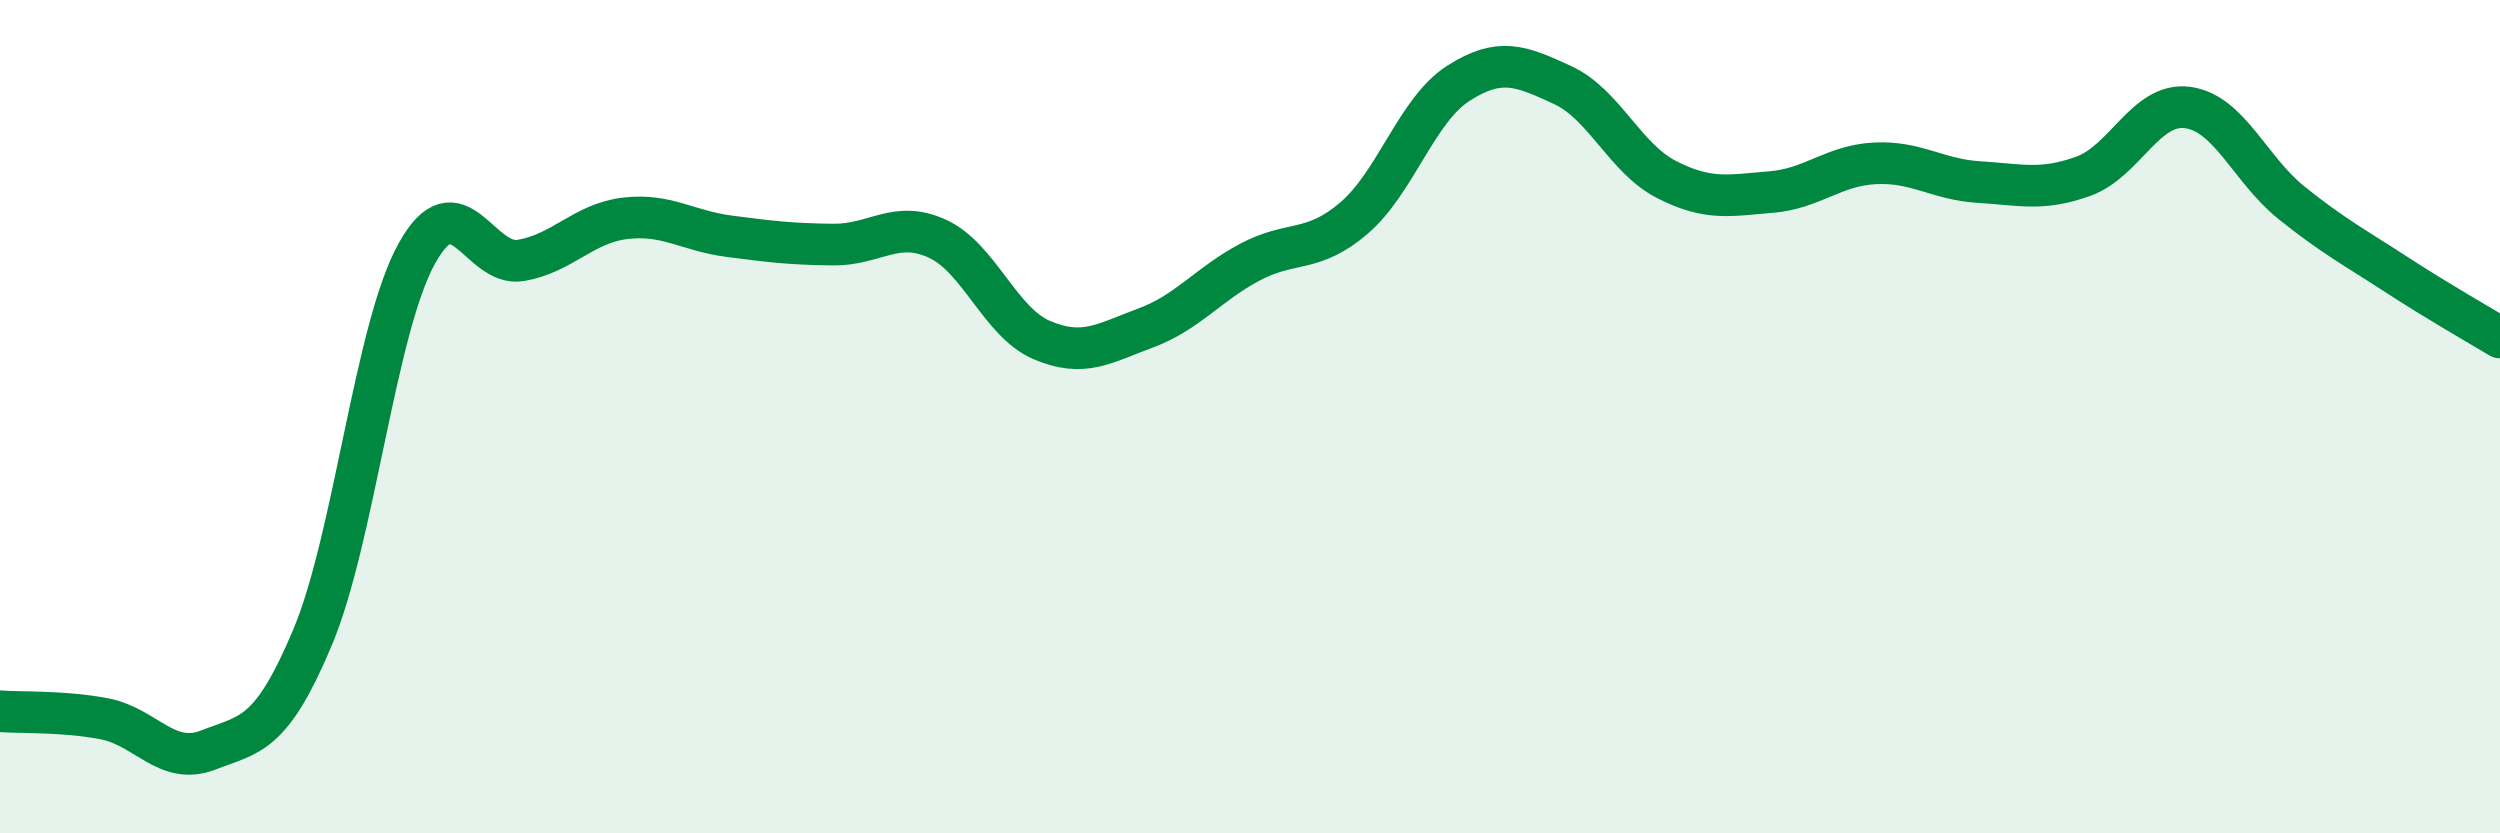 
    <svg width="60" height="20" viewBox="0 0 60 20" xmlns="http://www.w3.org/2000/svg">
      <path
        d="M 0,17.07 C 0.5,17.11 1.5,17.06 2.5,17.25 C 3.5,17.44 4,18.39 5,18 C 6,17.61 6.5,17.68 7.5,15.3 C 8.5,12.92 9,7.9 10,6.09 C 11,4.28 11.5,6.42 12.5,6.25 C 13.5,6.08 14,5.36 15,5.24 C 16,5.12 16.5,5.54 17.5,5.67 C 18.5,5.8 19,5.86 20,5.87 C 21,5.88 21.5,5.27 22.5,5.73 C 23.5,6.19 24,7.73 25,8.16 C 26,8.59 26.5,8.24 27.5,7.87 C 28.5,7.5 29,6.82 30,6.29 C 31,5.76 31.5,6.09 32.5,5.23 C 33.5,4.37 34,2.64 35,2 C 36,1.36 36.5,1.58 37.5,2.04 C 38.5,2.5 39,3.8 40,4.31 C 41,4.82 41.5,4.69 42.5,4.61 C 43.5,4.53 44,3.97 45,3.92 C 46,3.87 46.5,4.31 47.5,4.37 C 48.5,4.43 49,4.59 50,4.23 C 51,3.87 51.5,2.45 52.5,2.58 C 53.5,2.71 54,4.07 55,4.87 C 56,5.67 56.5,5.93 57.5,6.58 C 58.5,7.23 59.5,7.8 60,8.1L60 20L0 20Z"
        fill="#008740"
        opacity="0.1"
        stroke-linecap="round"
        stroke-linejoin="round"
      />
      <path
        d="M 0,17.07 C 0.5,17.11 1.5,17.06 2.5,17.25 C 3.5,17.44 4,18.39 5,18 C 6,17.61 6.5,17.68 7.5,15.3 C 8.5,12.92 9,7.9 10,6.09 C 11,4.28 11.5,6.42 12.5,6.25 C 13.5,6.08 14,5.36 15,5.24 C 16,5.12 16.5,5.54 17.5,5.67 C 18.5,5.8 19,5.86 20,5.87 C 21,5.88 21.5,5.27 22.5,5.73 C 23.5,6.19 24,7.73 25,8.16 C 26,8.59 26.5,8.24 27.5,7.87 C 28.5,7.5 29,6.82 30,6.29 C 31,5.76 31.5,6.09 32.5,5.23 C 33.5,4.37 34,2.64 35,2 C 36,1.36 36.5,1.58 37.5,2.04 C 38.5,2.5 39,3.8 40,4.31 C 41,4.82 41.5,4.69 42.5,4.61 C 43.5,4.53 44,3.97 45,3.92 C 46,3.87 46.5,4.31 47.5,4.37 C 48.5,4.43 49,4.59 50,4.23 C 51,3.87 51.5,2.45 52.5,2.58 C 53.5,2.71 54,4.07 55,4.87 C 56,5.67 56.5,5.93 57.5,6.58 C 58.5,7.23 59.5,7.8 60,8.1"
        stroke="#008740"
        stroke-width="1"
        fill="none"
        stroke-linecap="round"
        stroke-linejoin="round"
      />
    </svg>
  